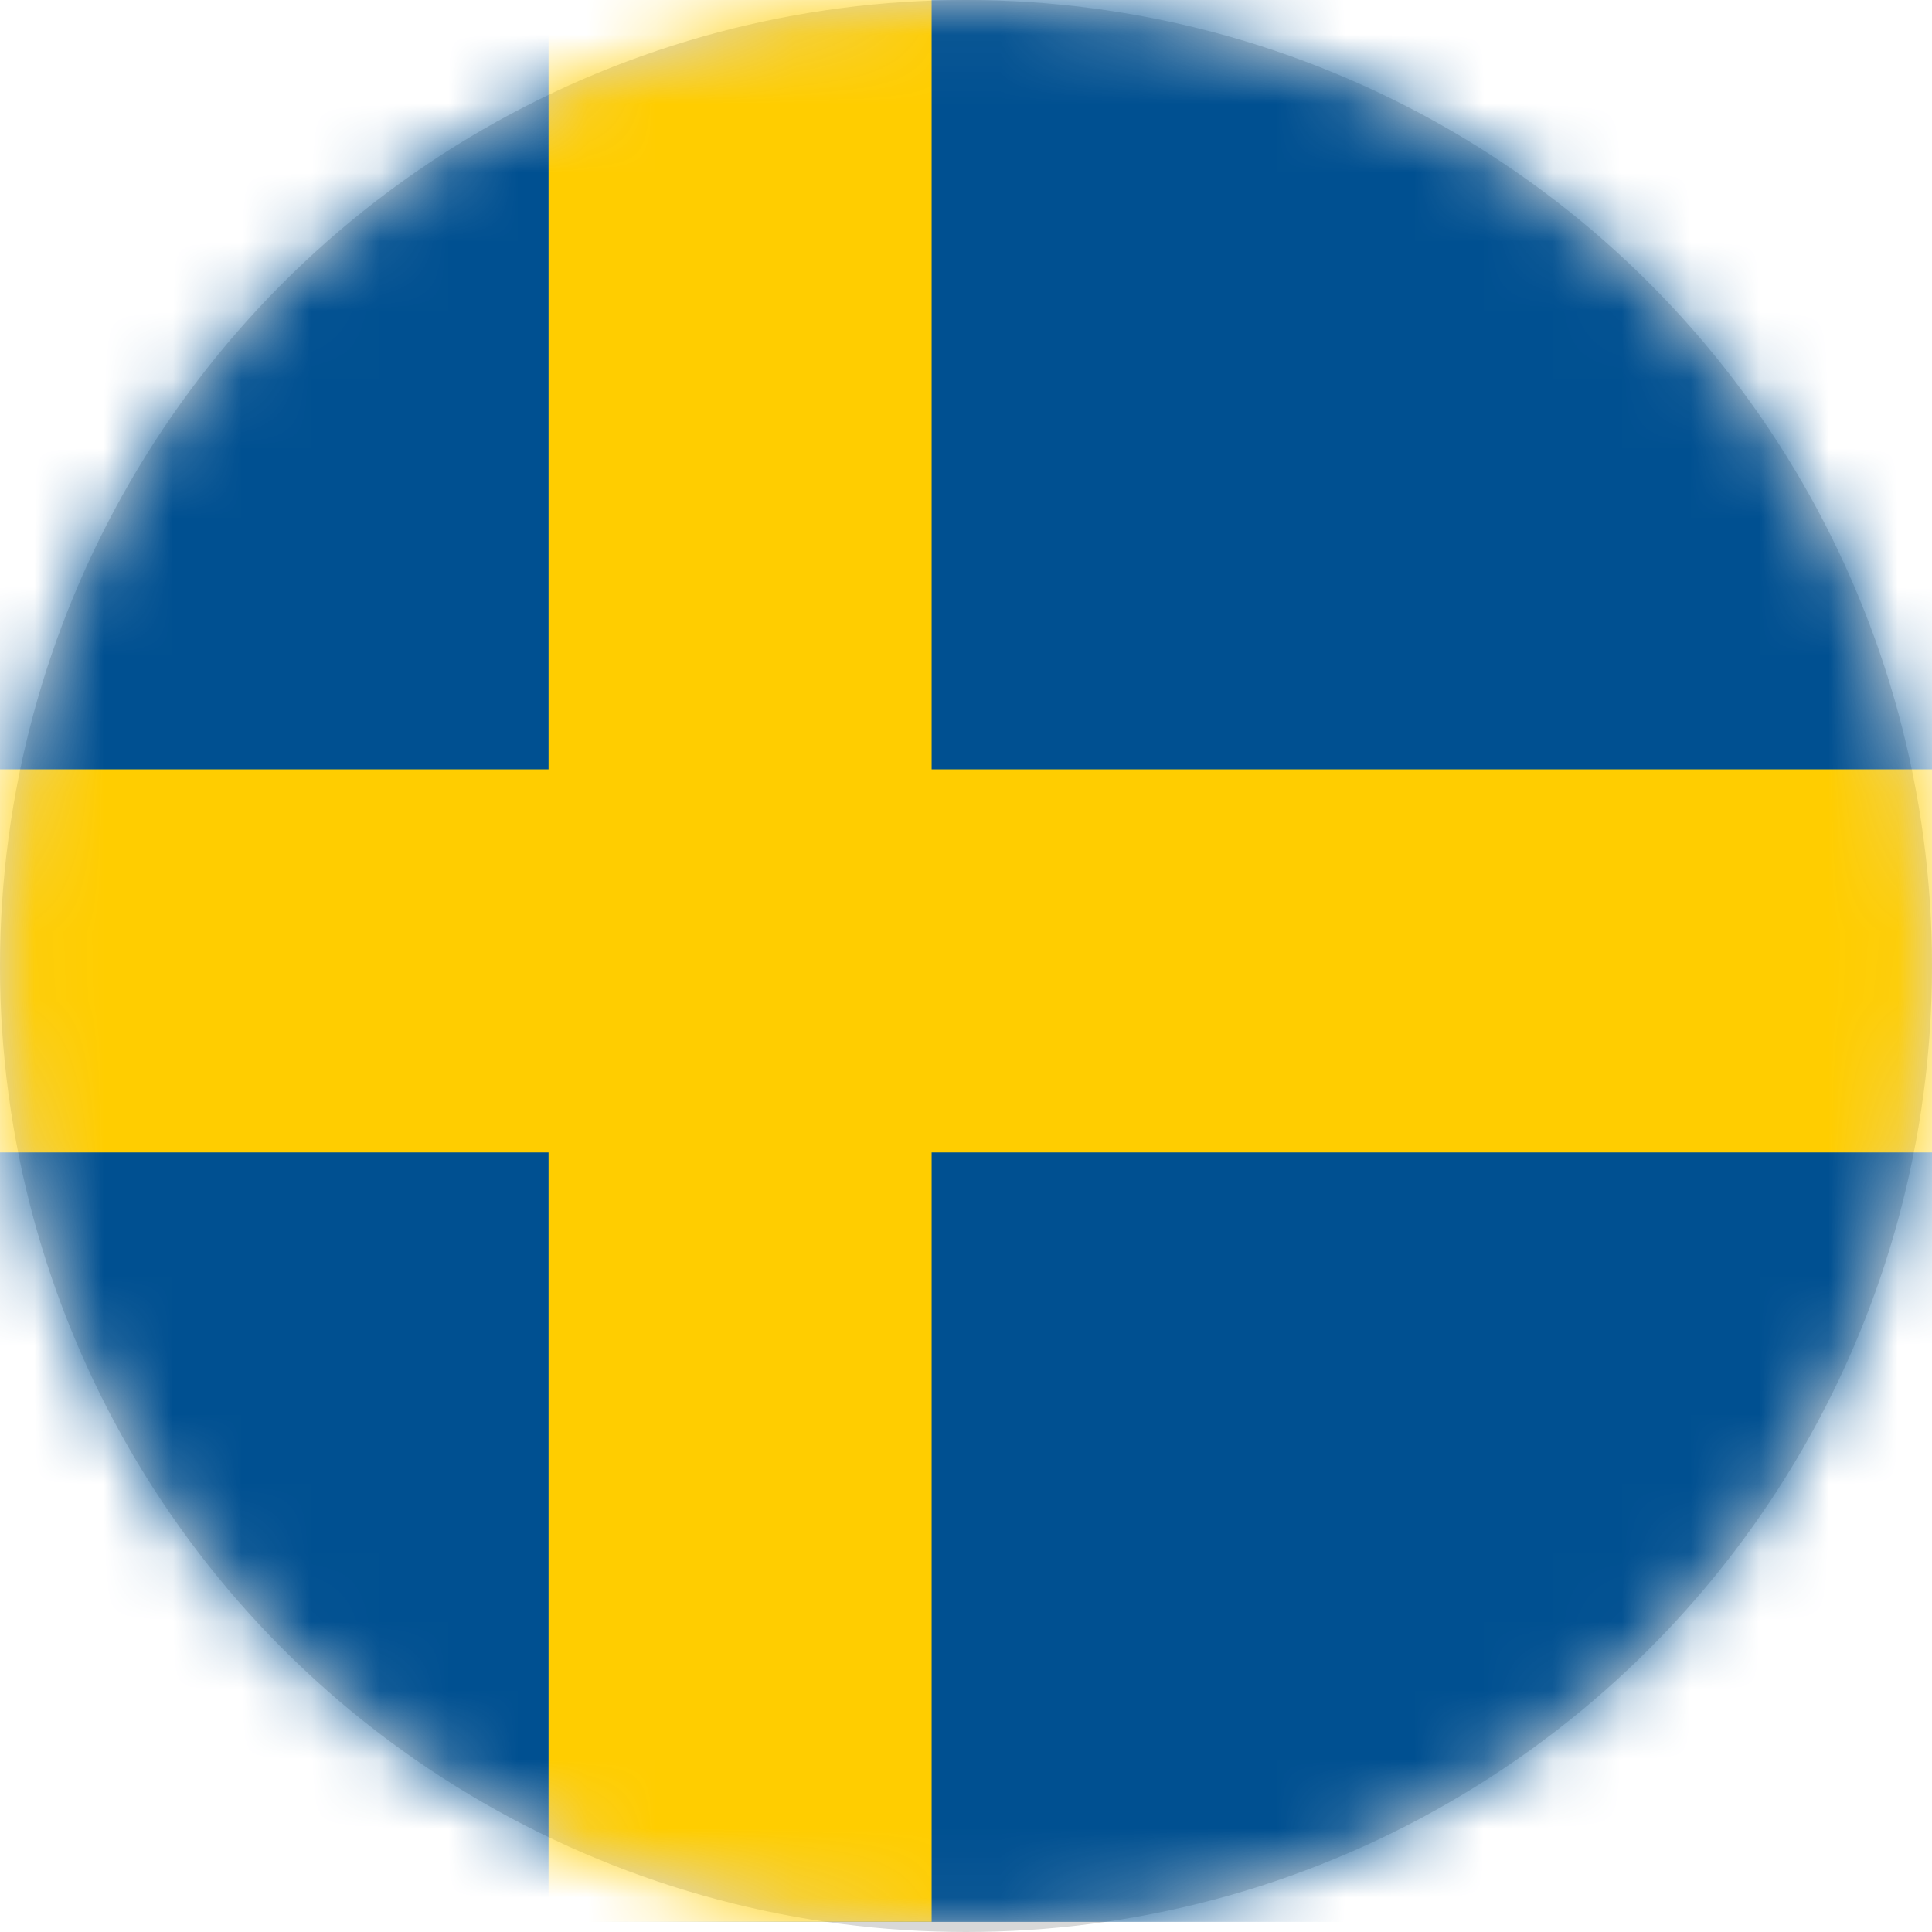 <svg height="28" viewBox="0 0 28 28" width="28" xmlns="http://www.w3.org/2000/svg" xmlns:xlink="http://www.w3.org/1999/xlink"><defs><circle id="a" cx="14" cy="14" r="14"/><mask id="b" fill="#fff"><use fill="#fff" fill-rule="evenodd" xlink:href="#a"/></mask></defs><g fill="none" fill-rule="evenodd"><use fill="#d8d8d8" xlink:href="#a"/><g fill-rule="nonzero" mask="url(#b)"><path d="m-6 0h41.754v27.853h-41.754z" fill="#005091"/><path d="m35.754 11.15h-22.252v-11.15h-5.552v11.15h-13.95v5.552h13.95v11.15h5.552v-11.15h22.252z" fill="#ffcd00"/></g></g></svg>